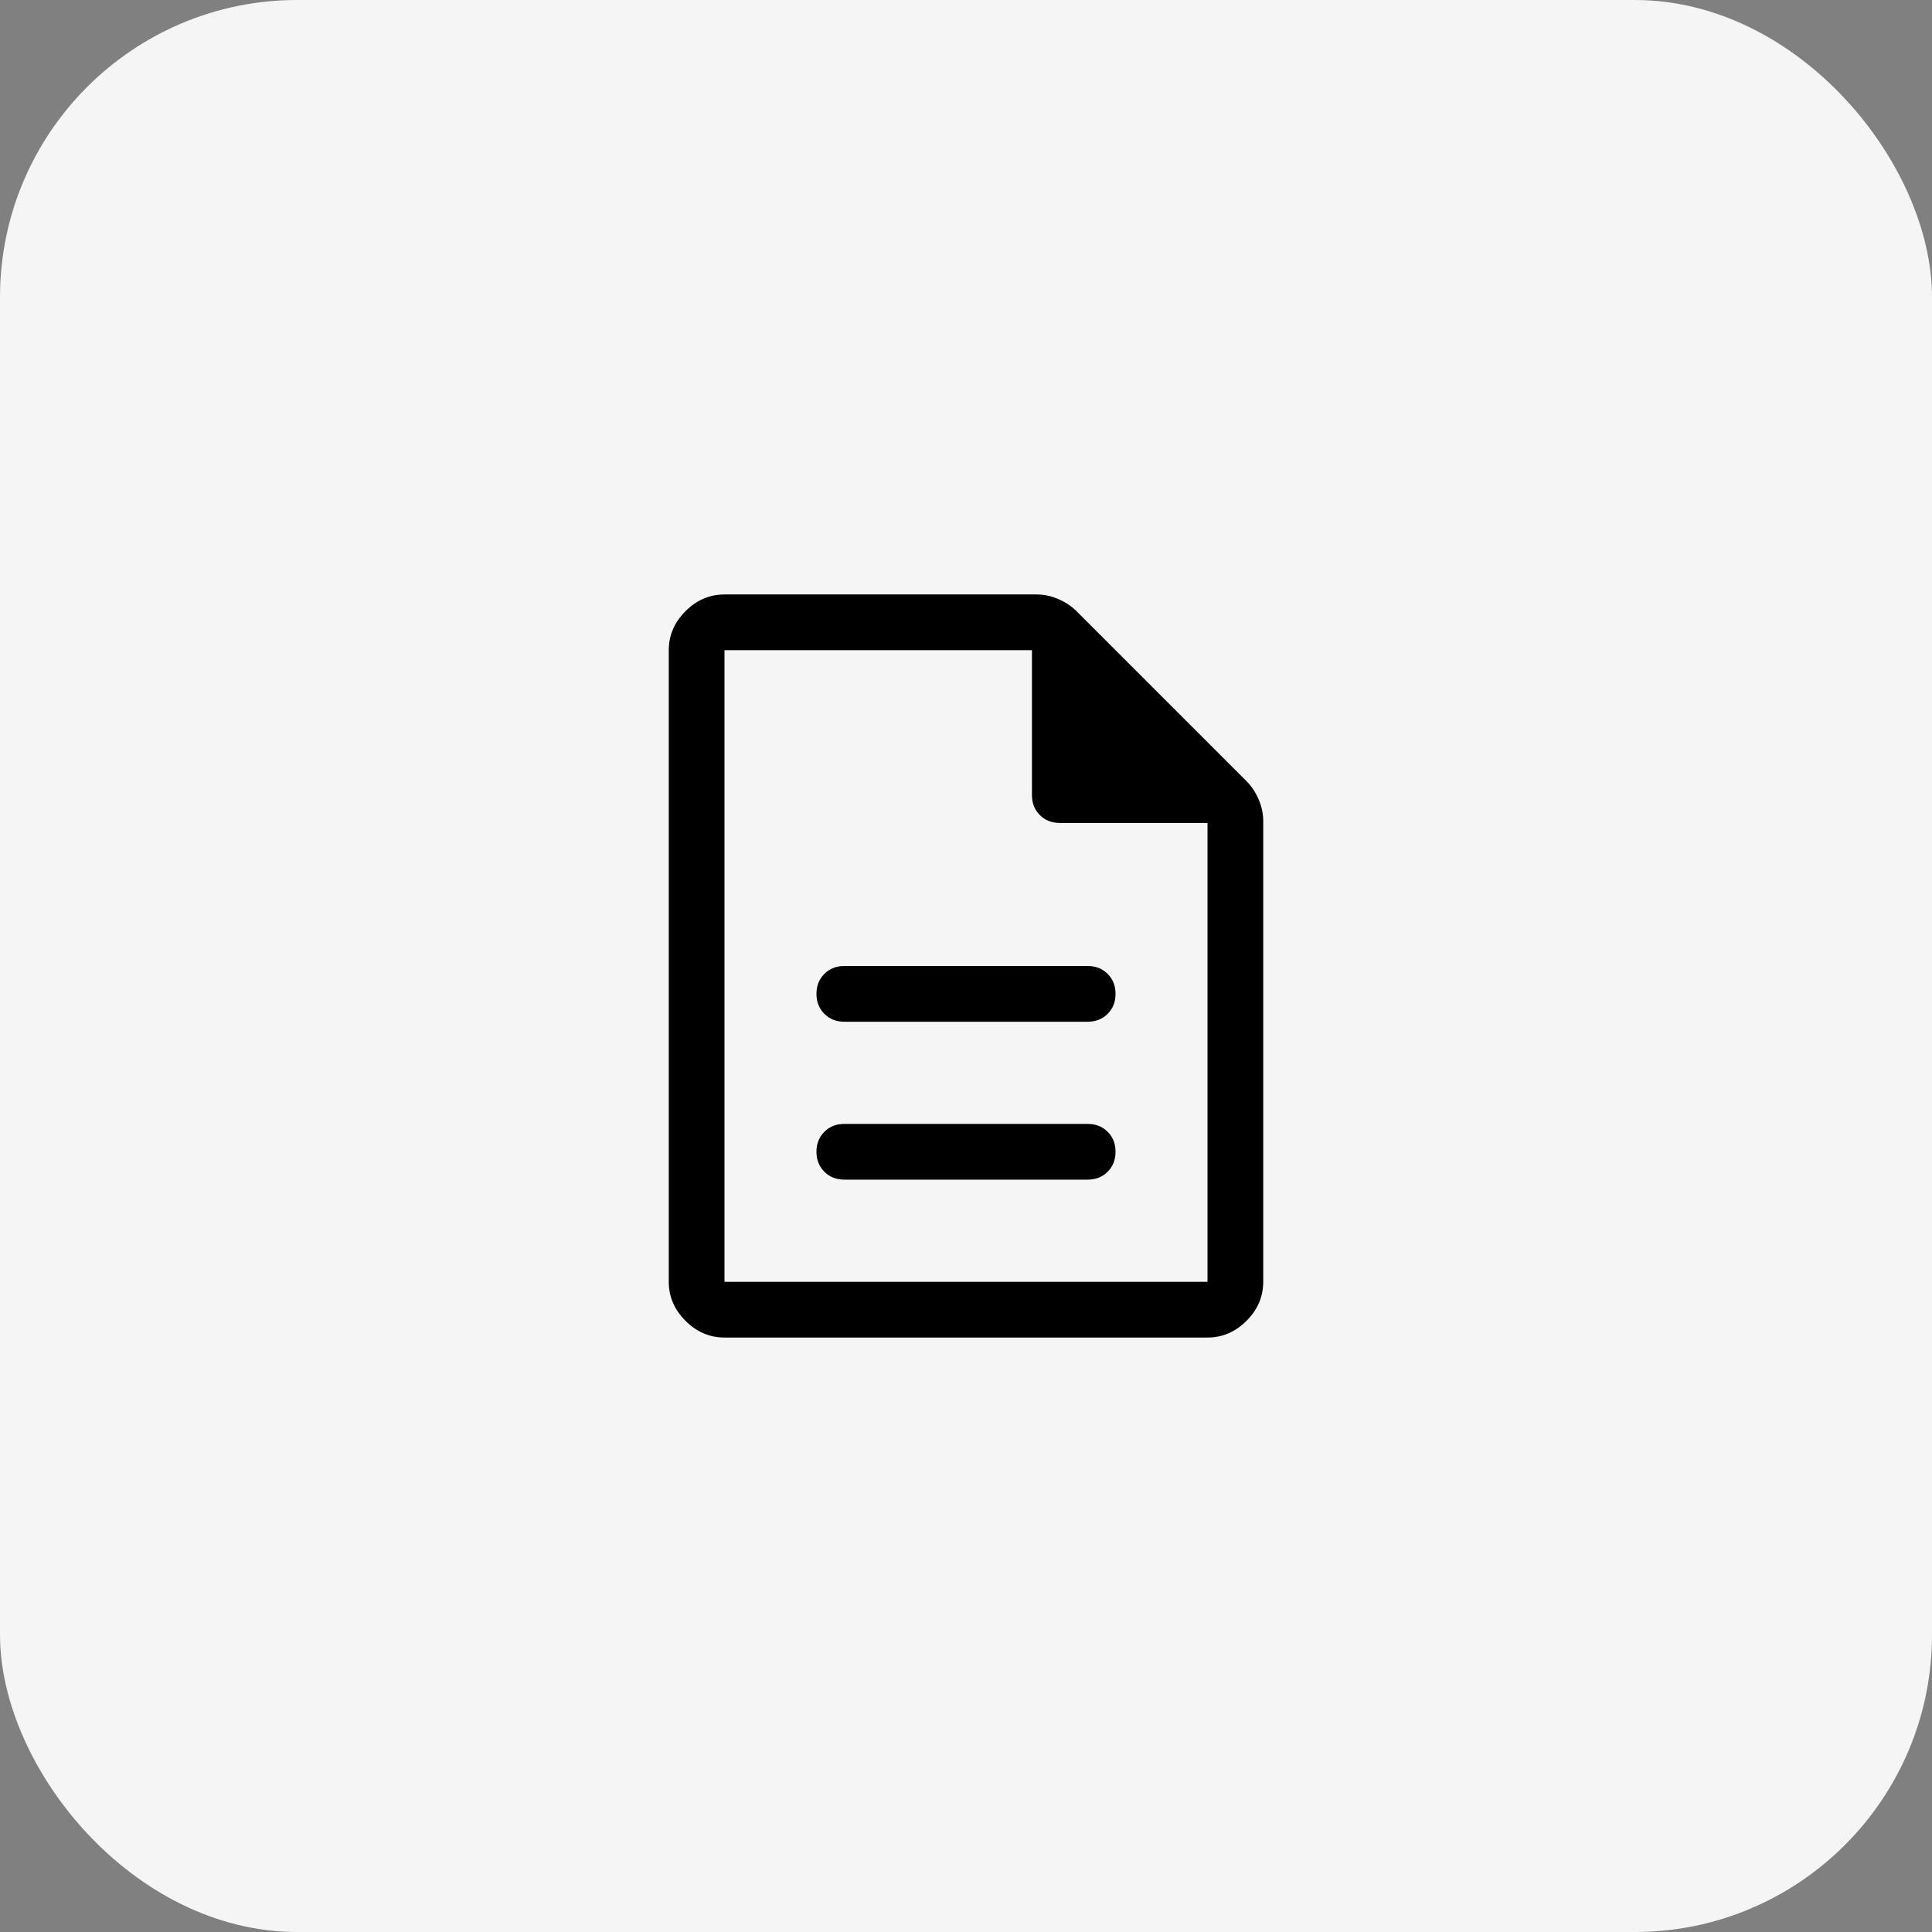 <svg xmlns="http://www.w3.org/2000/svg" width="52" height="52" viewBox="0 0 52 52" fill="none"><rect x="0" y="0" width="52" height="52" fill="#808080" stroke="none"/><rect width="52" height="52" rx="8" fill="#F5F5F5"></rect><path d="M22.725 31.75H29.275C29.492 31.75 29.671 31.679 29.812 31.538C29.954 31.396 30.025 31.217 30.025 31C30.025 30.783 29.954 30.604 29.812 30.462C29.671 30.321 29.492 30.25 29.275 30.25H22.725C22.508 30.25 22.329 30.321 22.188 30.462C22.046 30.604 21.975 30.783 21.975 31C21.975 31.217 22.046 31.396 22.188 31.538C22.329 31.679 22.508 31.75 22.725 31.75ZM22.725 27.5H29.275C29.492 27.5 29.671 27.429 29.812 27.288C29.954 27.146 30.025 26.967 30.025 26.75C30.025 26.533 29.954 26.354 29.812 26.212C29.671 26.071 29.492 26 29.275 26H22.725C22.508 26 22.329 26.071 22.188 26.212C22.046 26.354 21.975 26.533 21.975 26.75C21.975 26.967 22.046 27.146 22.188 27.288C22.329 27.429 22.508 27.5 22.725 27.5ZM19.5 36C19.1 36 18.75 35.85 18.45 35.55C18.15 35.25 18 34.9 18 34.5V17.5C18 17.1 18.15 16.75 18.45 16.45C18.75 16.15 19.1 16 19.5 16H27.9C28.1 16 28.296 16.042 28.488 16.125C28.679 16.208 28.842 16.317 28.975 16.45L33.55 21.025C33.683 21.158 33.792 21.321 33.875 21.512C33.958 21.704 34 21.9 34 22.1V34.5C34 34.9 33.85 35.25 33.55 35.55C33.25 35.85 32.9 36 32.5 36H19.5ZM27.775 21.4V17.5H19.5V34.5H32.5V22.15H28.525C28.308 22.15 28.129 22.079 27.988 21.938C27.846 21.796 27.775 21.617 27.775 21.4ZM19.5 17.5V22.15V17.5V34.5V17.5Z" fill="black"></path></svg>